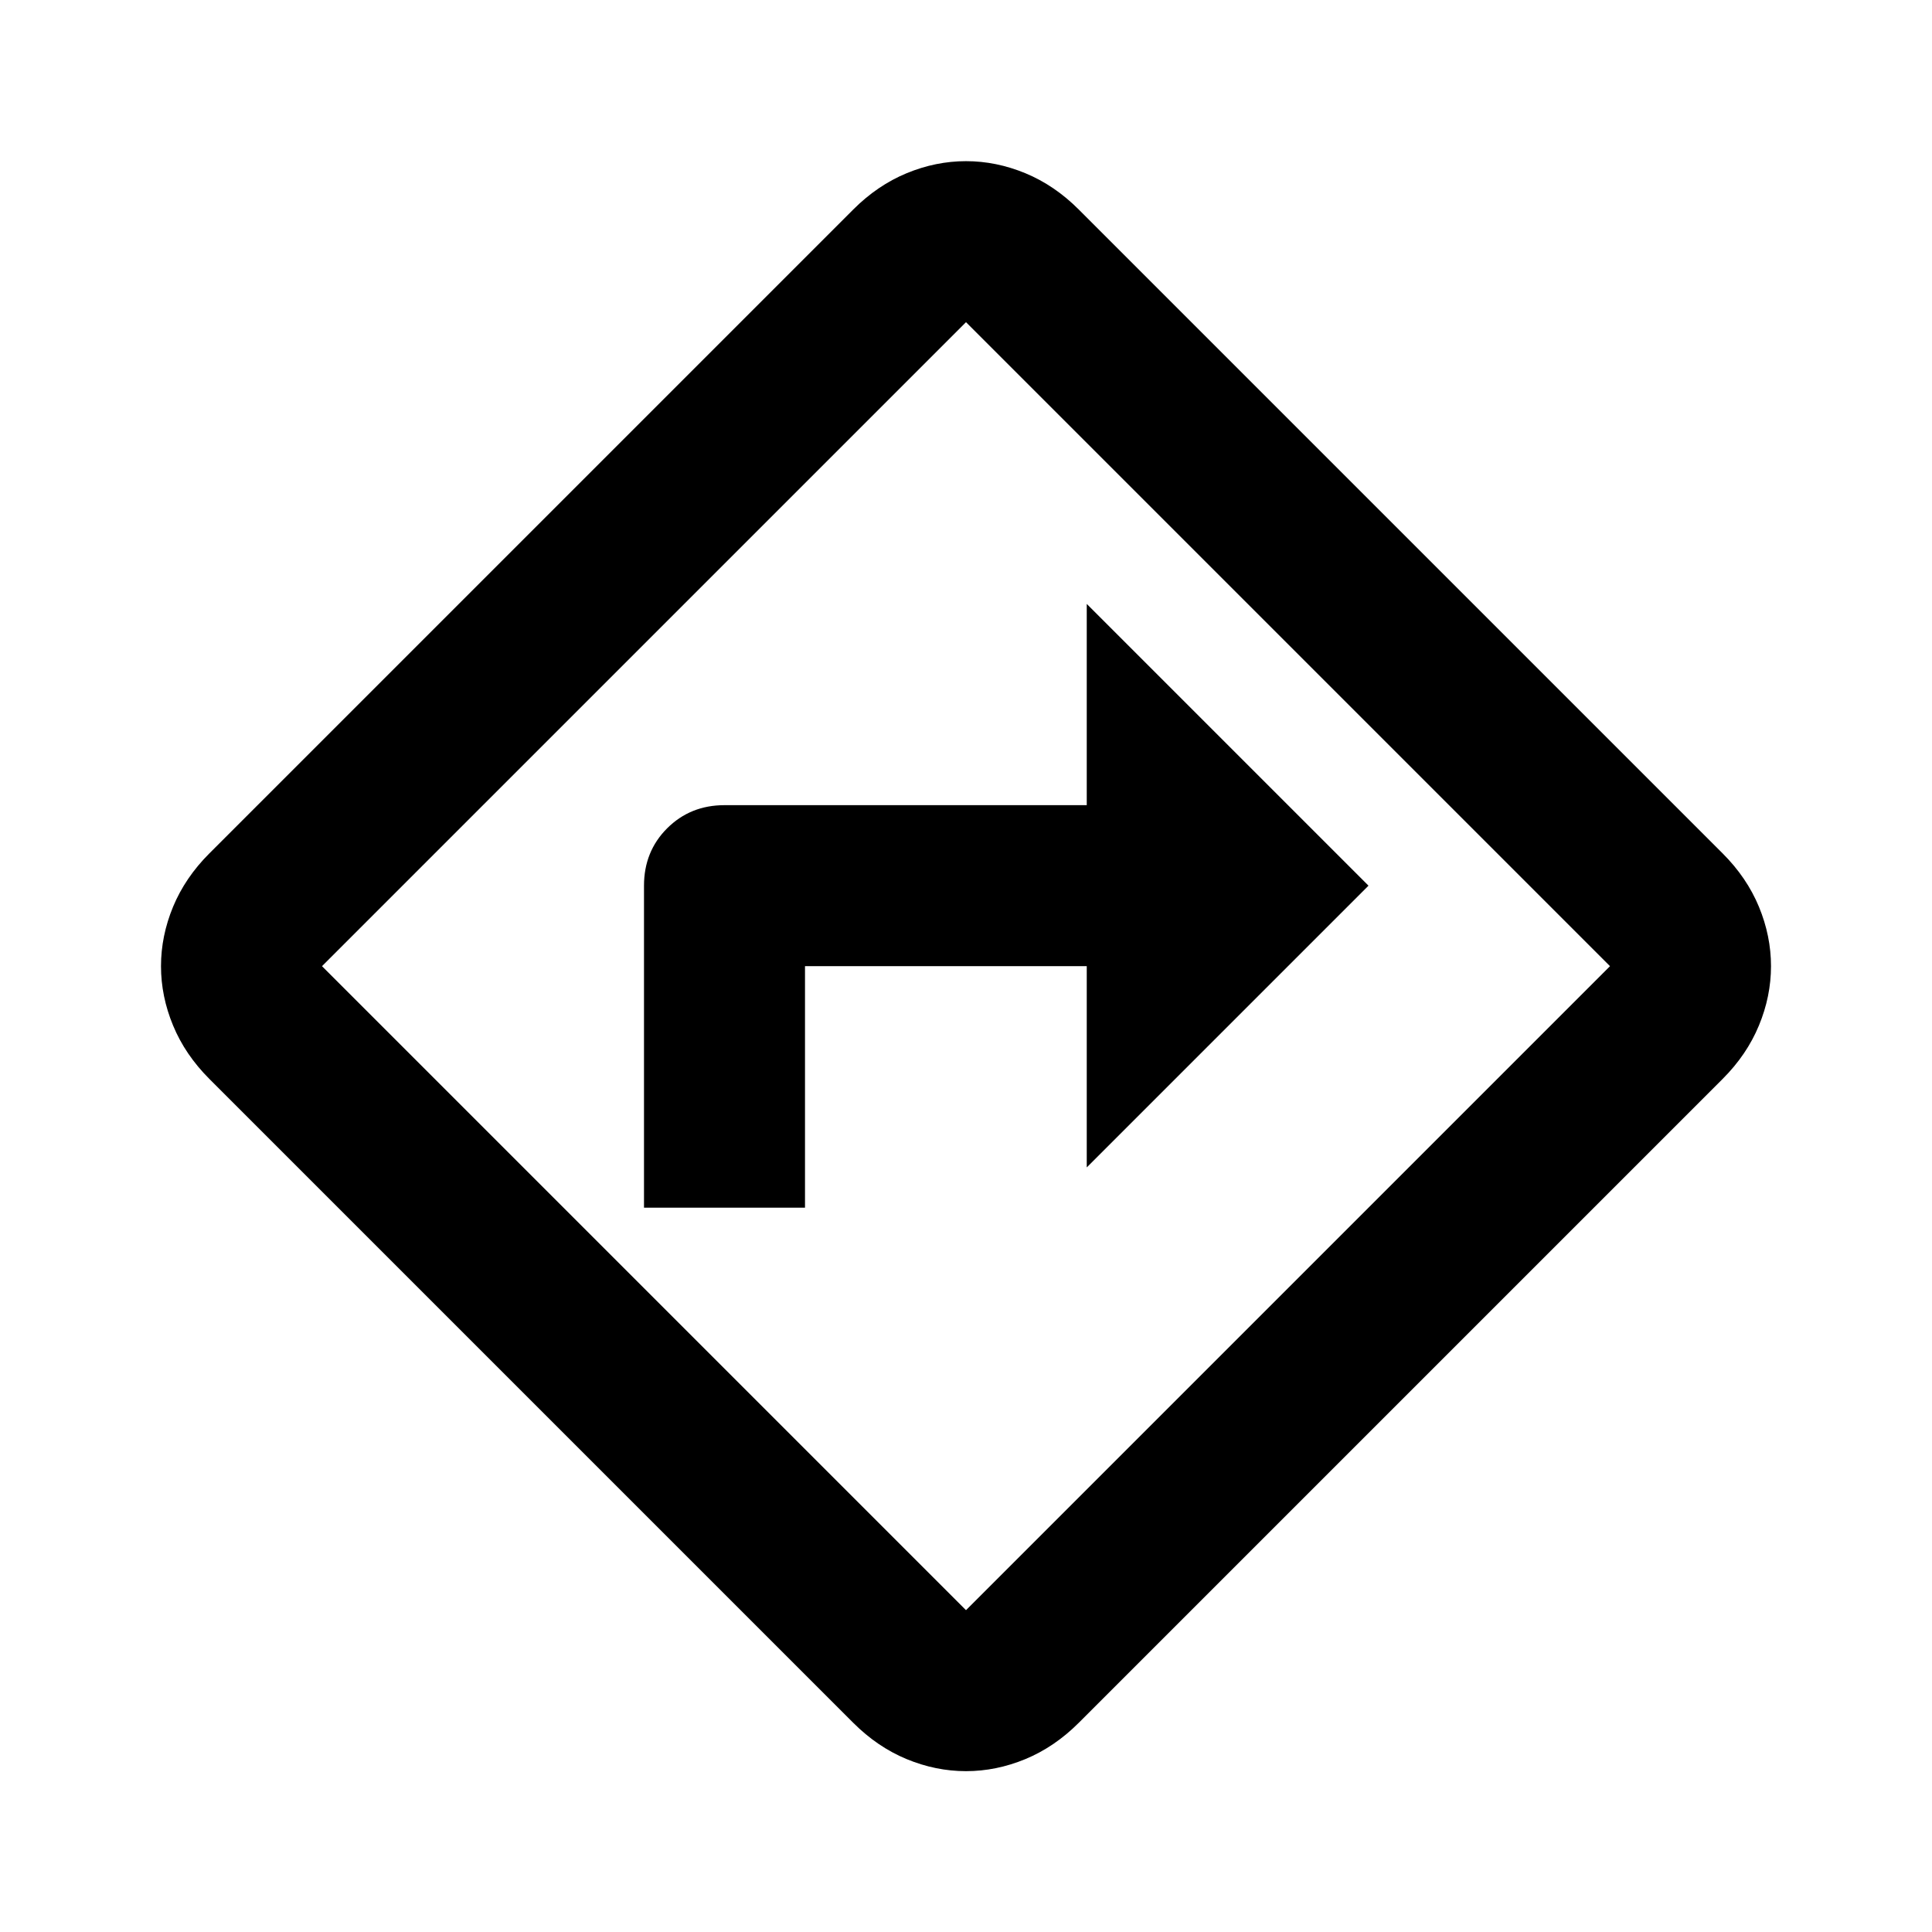 <svg width="24" height="24" viewBox="0 0 24 24" fill="none" xmlns="http://www.w3.org/2000/svg">
<path d="M8 15.002H10V12.002H13.5V14.502L17 11.002L13.5 7.502V10.002H9C8.717 10.002 8.479 10.098 8.287 10.29C8.096 10.481 8 10.719 8 11.002V15.002ZM12 22.002C11.75 22.002 11.504 21.952 11.262 21.852C11.021 21.752 10.8 21.602 10.6 21.402L2.6 13.402C2.4 13.202 2.25 12.981 2.15 12.739C2.05 12.498 2 12.252 2 12.002C2 11.752 2.05 11.506 2.15 11.264C2.25 11.023 2.4 10.802 2.6 10.602L10.6 2.602C10.8 2.402 11.021 2.252 11.262 2.152C11.504 2.052 11.75 2.002 12 2.002C12.25 2.002 12.496 2.052 12.738 2.152C12.979 2.252 13.2 2.402 13.4 2.602L21.4 10.602C21.6 10.802 21.75 11.023 21.85 11.264C21.95 11.506 22 11.752 22 12.002C22 12.252 21.95 12.498 21.85 12.739C21.75 12.981 21.6 13.202 21.4 13.402L13.4 21.402C13.2 21.602 12.979 21.752 12.738 21.852C12.496 21.952 12.25 22.002 12 22.002ZM8 16.002L12 20.002L20 12.002L12 4.002L4 12.002L8 16.002Z" fill="black"/>
</svg>
